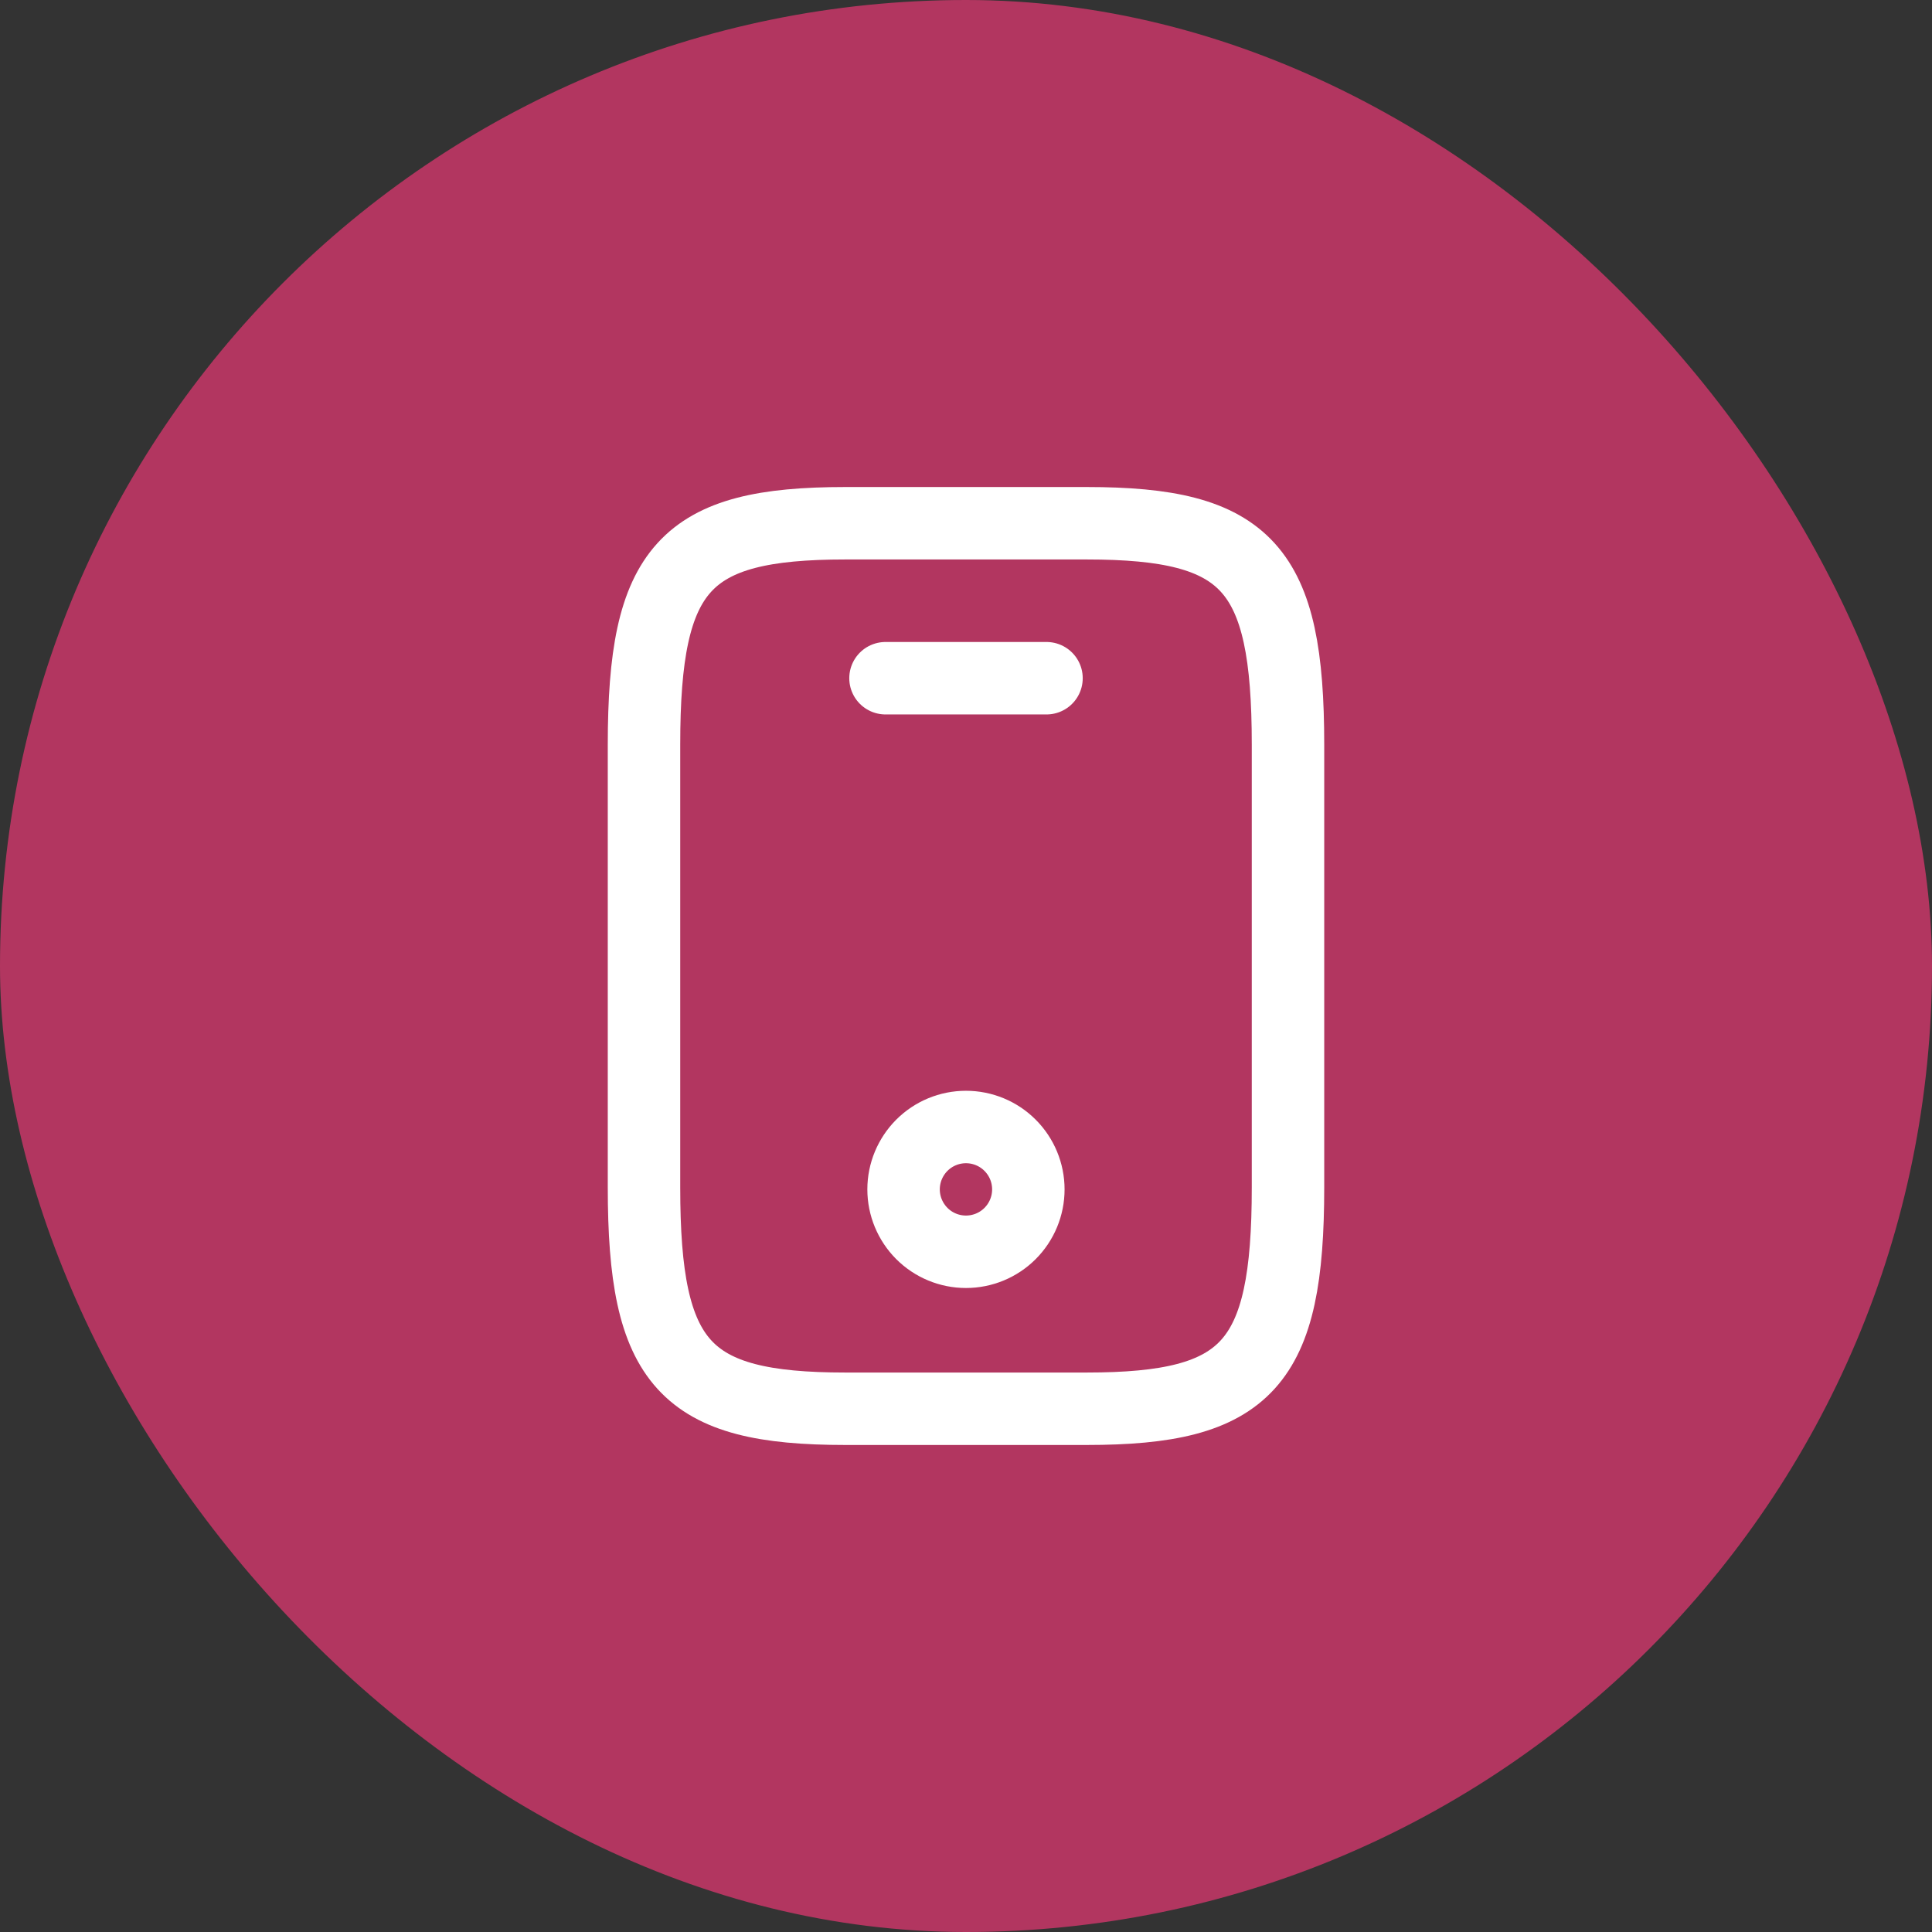 <?xml version="1.0" encoding="UTF-8"?> <svg xmlns="http://www.w3.org/2000/svg" width="48" height="48" viewBox="0 0 48 48" fill="none"><rect x="0" y="0" width="48" height="48" fill="#333333" stroke="none"/><rect width="48" height="48" rx="24" fill="#B23660"></rect><path d="M26 16.85H22M32 18.5V29.5C32 33.9 31 35 27 35H21C17 35 16 33.9 16 29.5V18.5C16 14.1 17 13 21 13H27C31 13 32 14.1 32 18.5Z" stroke="white" stroke-width="1.8" stroke-linecap="round" stroke-linejoin="round"></path><path d="M23.999 31.1C24.41 31.1 24.805 30.937 25.095 30.646C25.386 30.355 25.549 29.961 25.549 29.55C25.549 29.139 25.386 28.745 25.095 28.454C24.805 28.163 24.41 28 23.999 28C23.588 28 23.194 28.163 22.903 28.454C22.613 28.745 22.449 29.139 22.449 29.55C22.449 29.961 22.613 30.355 22.903 30.646C23.194 30.937 23.588 31.1 23.999 31.1Z" stroke="white" stroke-width="1.8" stroke-linecap="round" stroke-linejoin="round"></path></svg> 